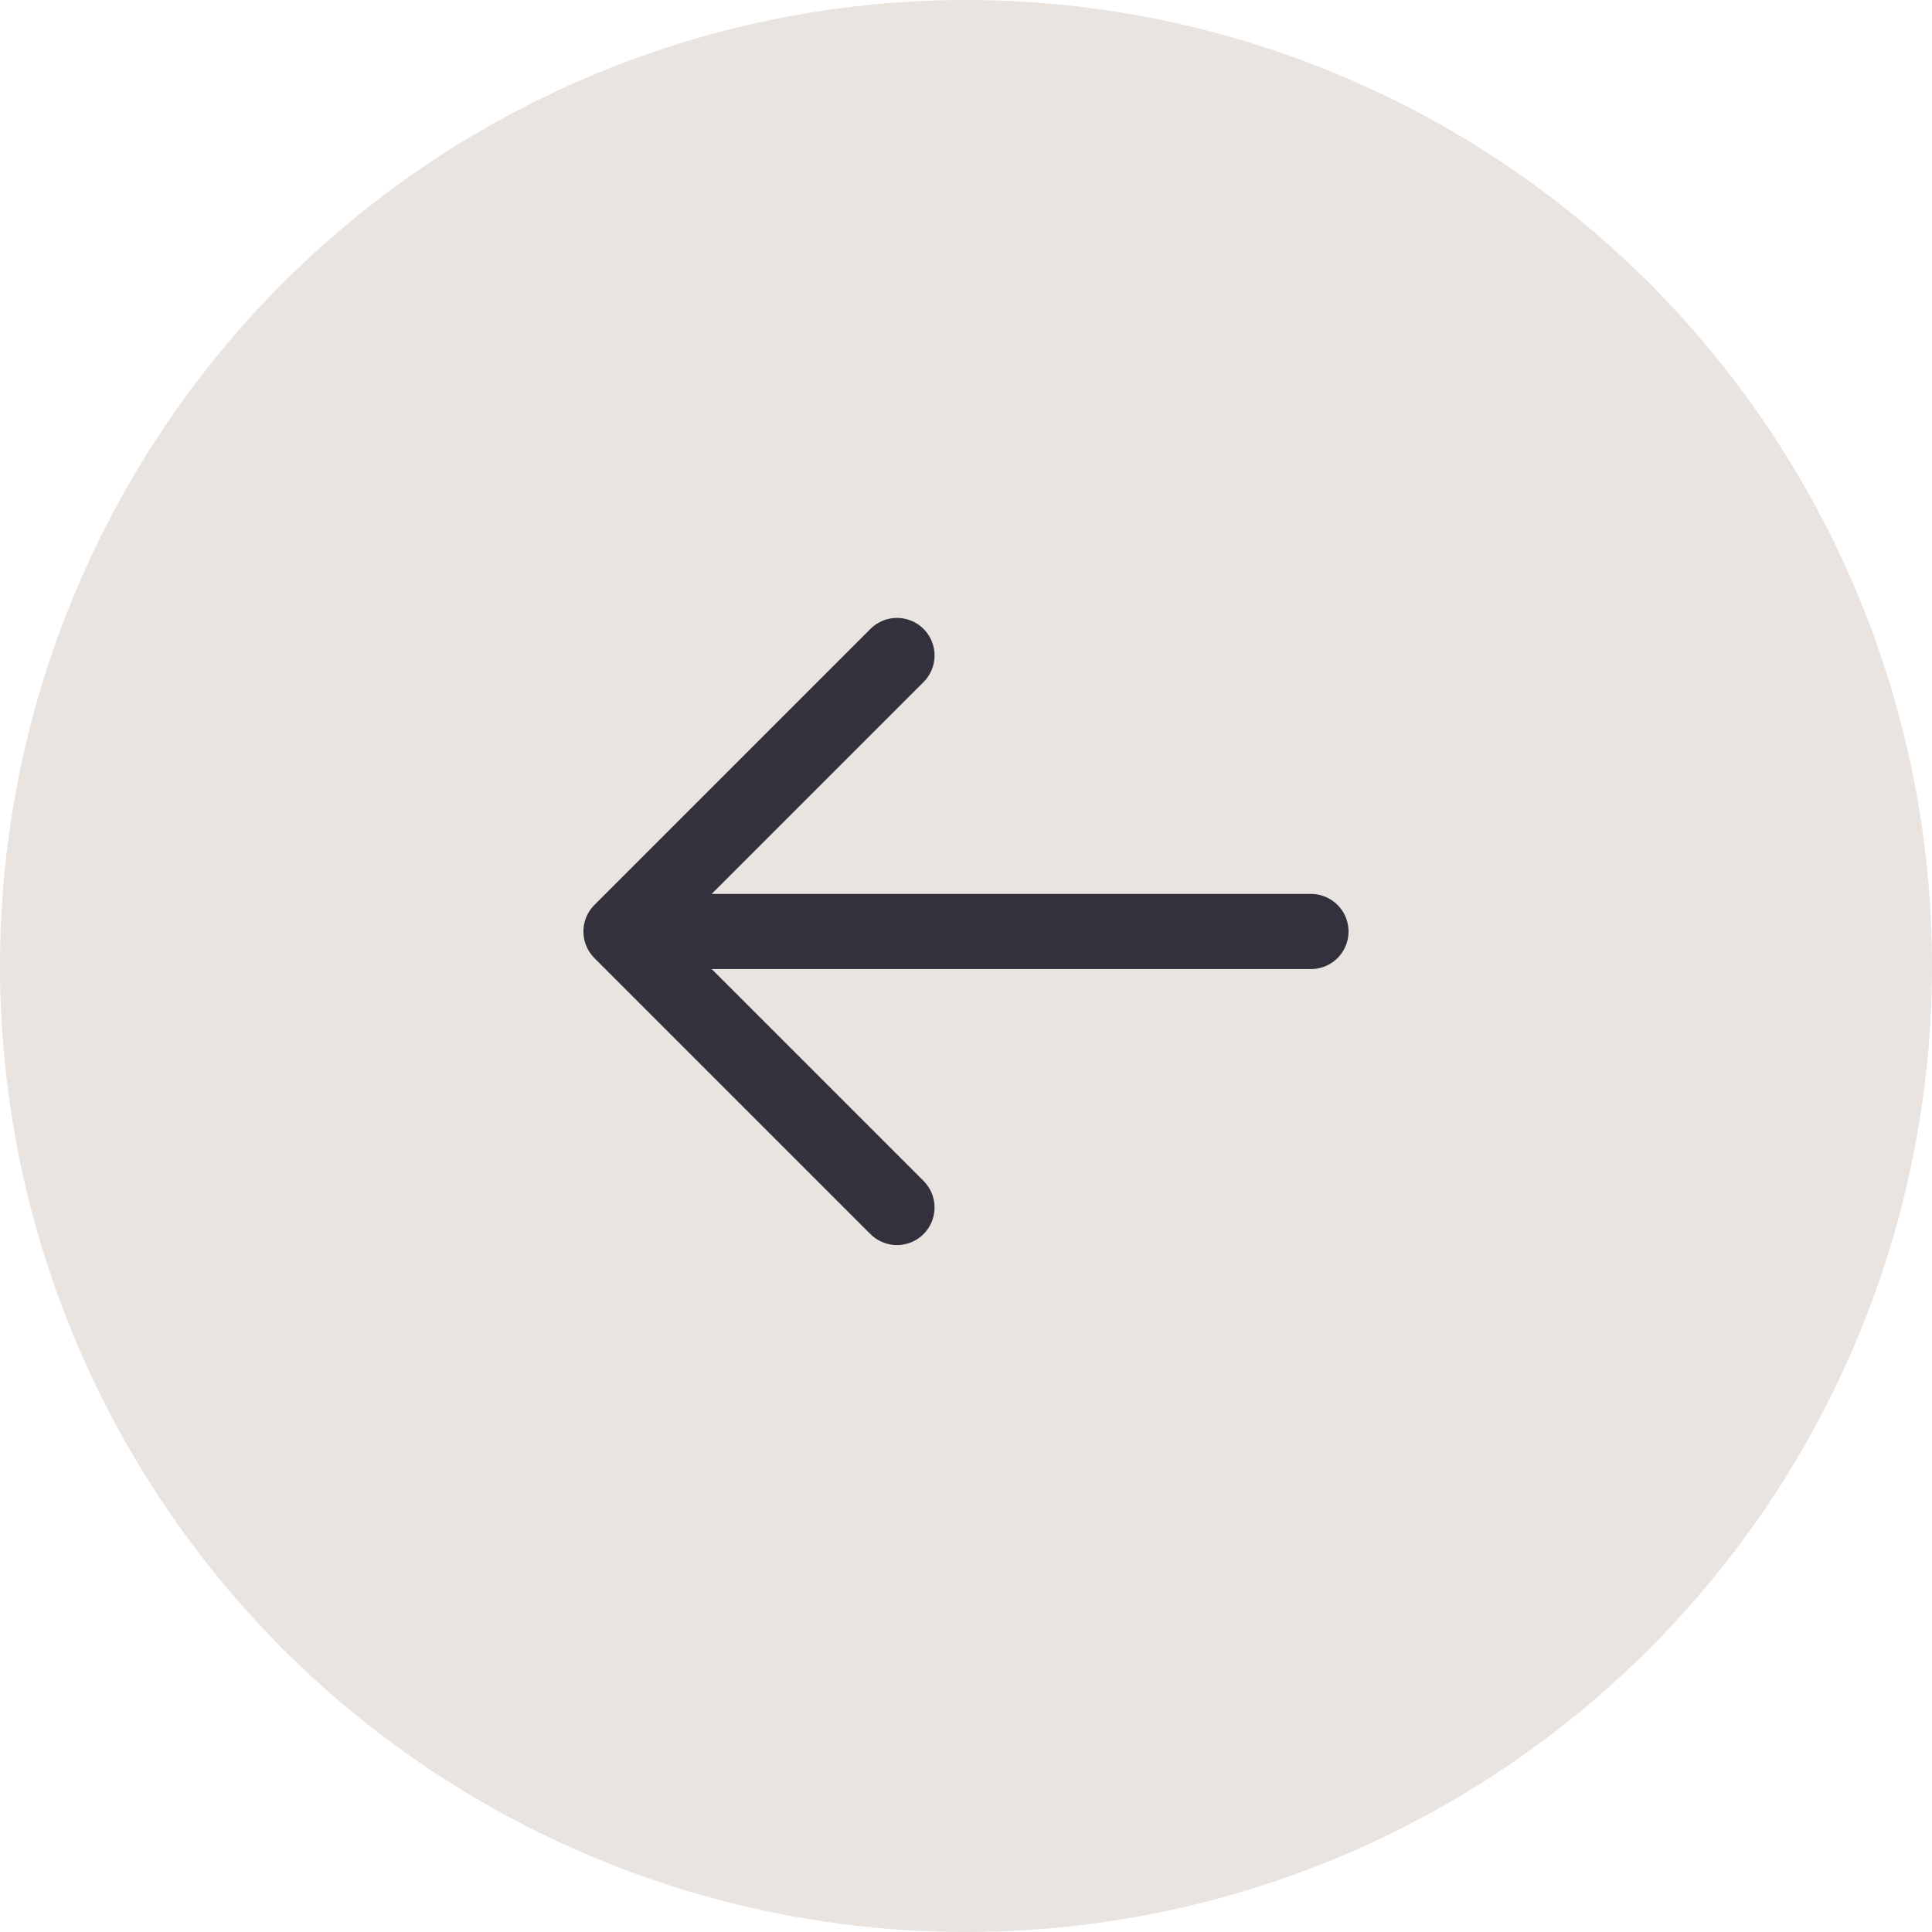 <svg width="36" height="36" viewBox="0 0 36 36" fill="none" xmlns="http://www.w3.org/2000/svg">
<circle cx="18" cy="18" r="18" transform="rotate(-180 18 18)" fill="#E9E4DF"/>
<path d="M24.428 17.357L11.571 17.357M11.571 17.357L16.714 22.5M11.571 17.357L16.714 12.214" stroke="#32313D" stroke-width="1.4" stroke-linecap="round" stroke-linejoin="round"/>
</svg>
